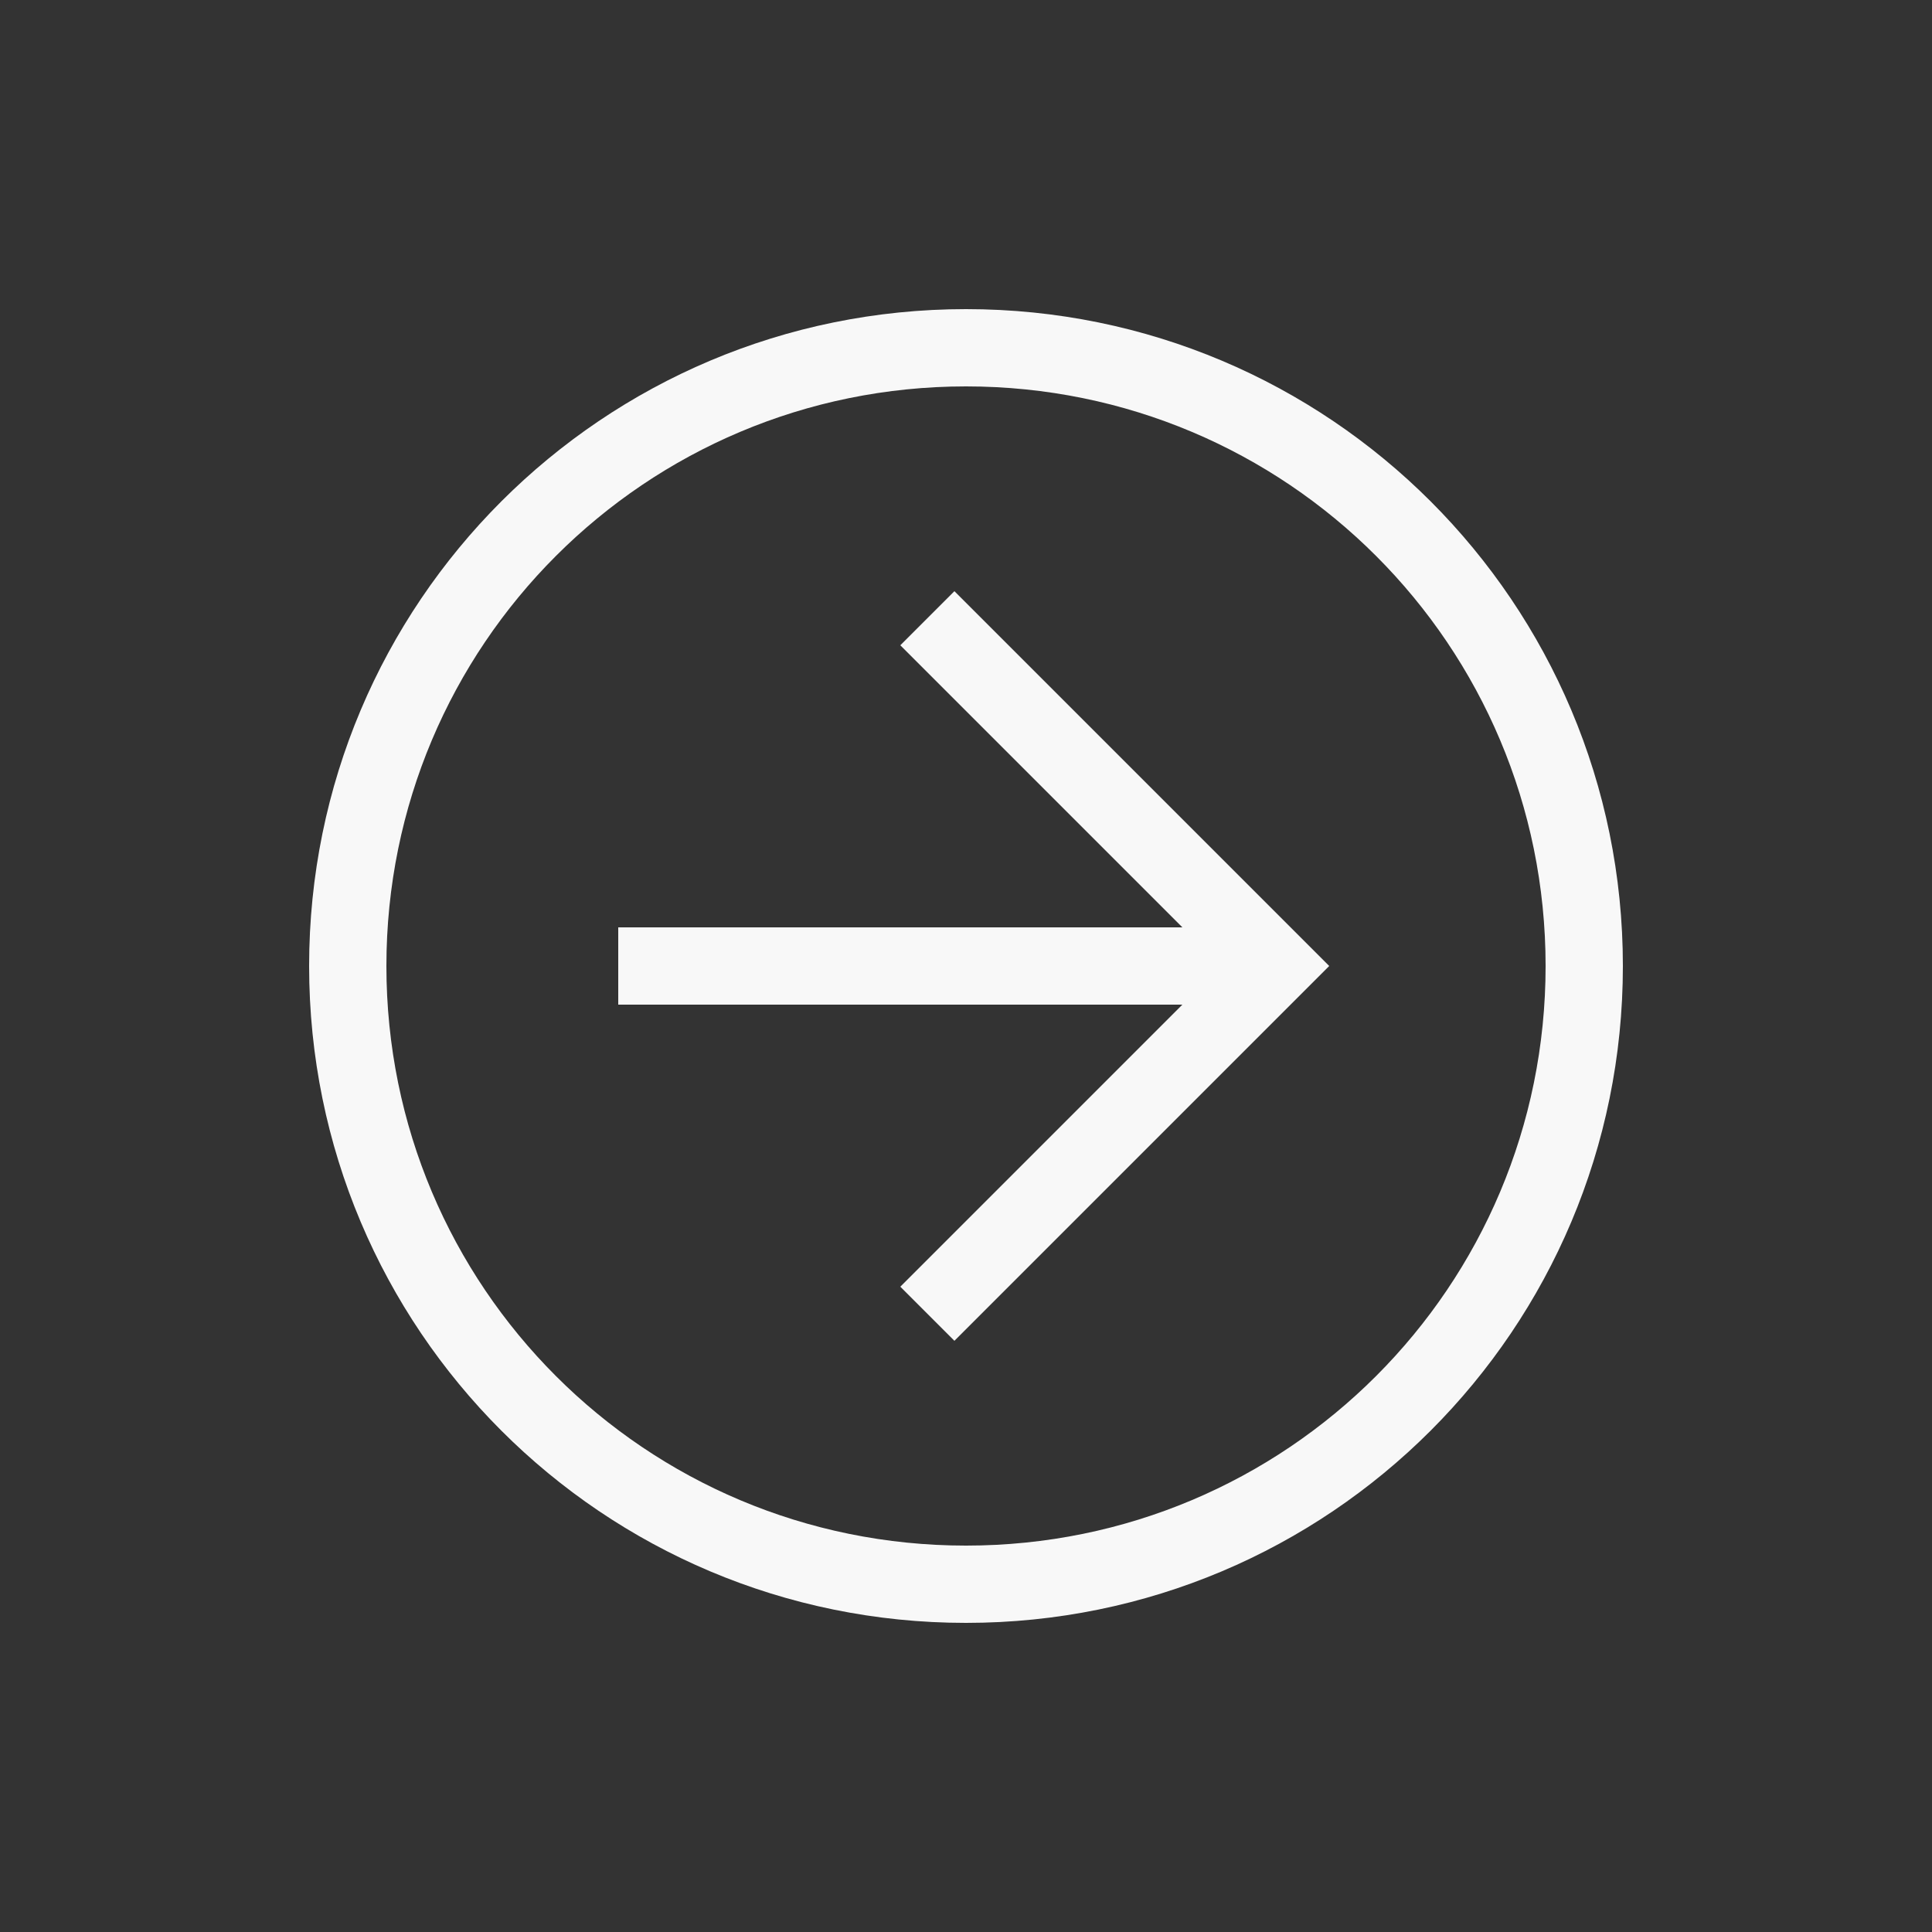 <svg width="40" height="40" viewBox="0 0 40 40" fill="none" xmlns="http://www.w3.org/2000/svg">
<rect x="0" y="0" width="40" height="40" fill="#333333" stroke="none"/>
<path d="M20 33.6C12.48 33.6 6.4 27.52 6.4 20C6.4 12.48 12.48 6.4 20 6.4C27.52 6.4 33.6 12.48 33.6 20C33.6 27.52 27.52 33.6 20 33.6ZM20 8C13.36 8 8 13.36 8 20C8 26.64 13.36 32 20 32C26.64 32 32 26.64 32 20C32 13.36 26.64 8 20 8Z" fill="#F8F8F8"/>
<path d="M19.76 27.76L18.64 26.64L25.28 20L18.64 13.36L19.76 12.24L27.52 20L19.76 27.76Z" fill="#F8F8F8"/>
<path d="M12.8 19.2H26.4V20.8H12.8V19.2Z" fill="#F8F8F8"/>
</svg>
